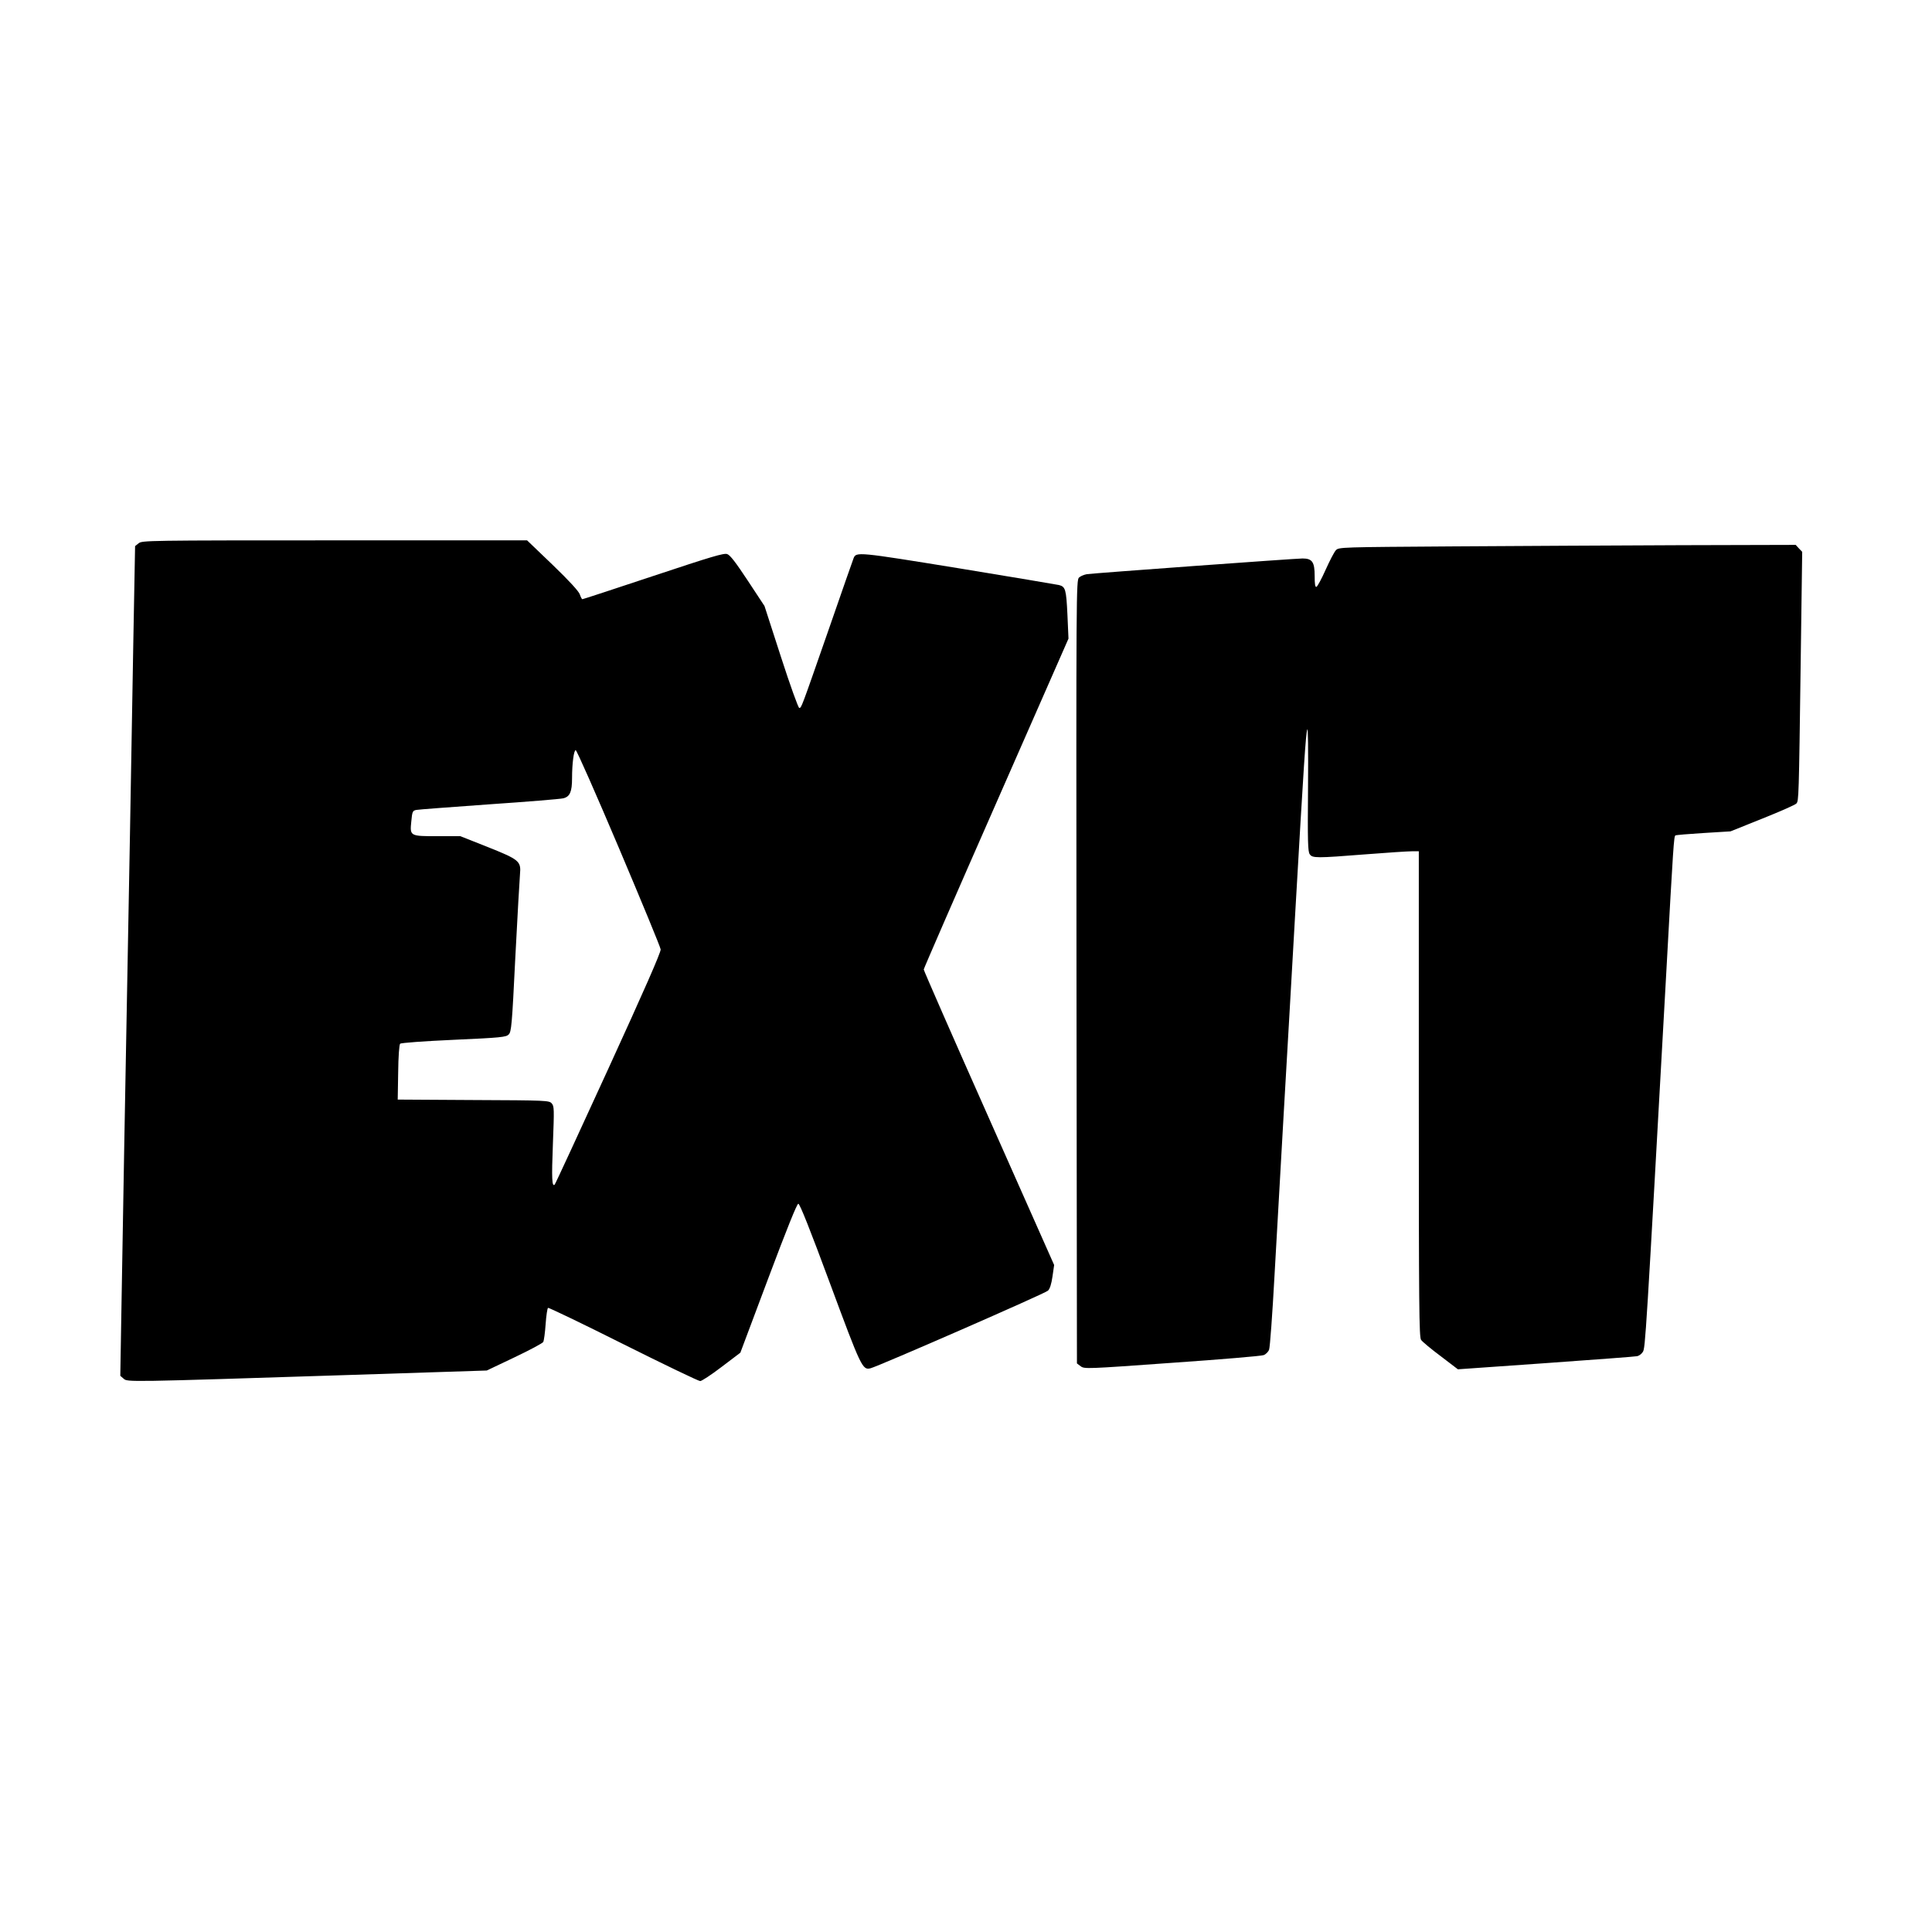 <?xml version="1.0" standalone="no"?>
<!DOCTYPE svg PUBLIC "-//W3C//DTD SVG 20010904//EN"
 "http://www.w3.org/TR/2001/REC-SVG-20010904/DTD/svg10.dtd">
<svg version="1.0" xmlns="http://www.w3.org/2000/svg"
 width="1280pt" height="1280pt" viewBox="0 0 1280 1280"
 preserveAspectRatio="xMidYMid meet">
<g transform="translate(0,1280) scale(0.1,-0.1)"
fill="#000000" stroke="none">
<path d="M919 9201 l-24 -19 -12 -649 c-6 -356 -16 -925 -22 -1263 -31 -1652
-51 -2794 -57 -3170 l-7 -415 22 -19 c25 -23 18 -23 1481 24 l925 30 183 87
c101 48 187 94 191 102 5 9 12 62 16 119 4 56 11 104 16 107 4 3 229 -105 498
-240 270 -135 499 -245 510 -245 10 0 74 42 142 94 l124 94 185 493 c124 330
190 494 199 494 10 0 79 -174 210 -528 207 -558 215 -576 269 -562 52 13 1158
496 1175 514 13 12 23 45 30 94 l11 76 -432 973 c-238 535 -432 978 -432 985
0 6 216 502 480 1102 l479 1090 -7 159 c-8 167 -13 185 -56 196 -12 3 -311 53
-664 111 -672 109 -680 110 -697 66 -4 -9 -76 -216 -161 -461 -189 -542 -184
-530 -199 -530 -6 0 -59 146 -121 338 l-109 337 -110 167 c-80 121 -117 170
-137 177 -22 8 -102 -16 -490 -145 -255 -85 -466 -154 -470 -154 -3 0 -11 15
-17 33 -8 21 -68 87 -180 195 l-169 162 -1275 0 c-1240 0 -1275 -1 -1298 -19z
m3181 -2018 c151 -357 276 -659 277 -673 3 -17 -113 -280 -346 -789 -192 -419
-352 -766 -356 -769 -18 -18 -21 39 -12 266 9 236 9 253 -8 272 -17 19 -34 20
-519 22 l-501 3 3 180 c1 105 7 184 13 190 6 6 156 17 355 26 314 14 347 18
364 35 18 18 22 59 44 509 14 270 28 518 31 552 8 88 -3 97 -218 183 l-177 70
-148 0 c-187 0 -187 0 -177 98 6 66 9 71 33 76 15 3 232 19 482 37 250 17 471
35 492 40 44 11 58 43 58 134 0 97 12 185 24 185 7 0 135 -291 286 -647z"/>
<path d="M9623 9180 c-736 -5 -753 -5 -772 -25 -11 -11 -41 -69 -68 -129 -27
-61 -55 -112 -61 -114 -9 -3 -12 18 -12 72 0 92 -16 116 -80 116 -47 0 -1378
-97 -1429 -104 -18 -3 -42 -13 -52 -22 -19 -17 -19 -84 -17 -2612 l3 -2595 25
-19 c25 -18 36 -18 605 23 319 22 592 45 607 51 14 5 31 22 36 36 6 15 22 236
36 492 15 256 42 740 61 1075 20 336 53 923 75 1305 59 1026 71 1206 81 1237
5 18 7 -127 5 -389 -3 -351 -1 -420 11 -437 18 -27 42 -27 373 -1 140 11 276
20 303 20 l47 0 0 -1608 c0 -1413 2 -1610 15 -1629 8 -12 67 -61 130 -108
l114 -87 583 41 c321 23 593 43 605 46 13 3 29 15 37 28 17 25 20 79 156 2522
46 838 50 894 60 900 4 3 88 10 186 16 l179 11 212 85 c117 47 218 91 225 100
15 19 16 33 28 932 l10 735 -22 23 -21 23 -761 -2 c-419 -2 -1100 -5 -1513 -8z"/>
</g>
</svg>
